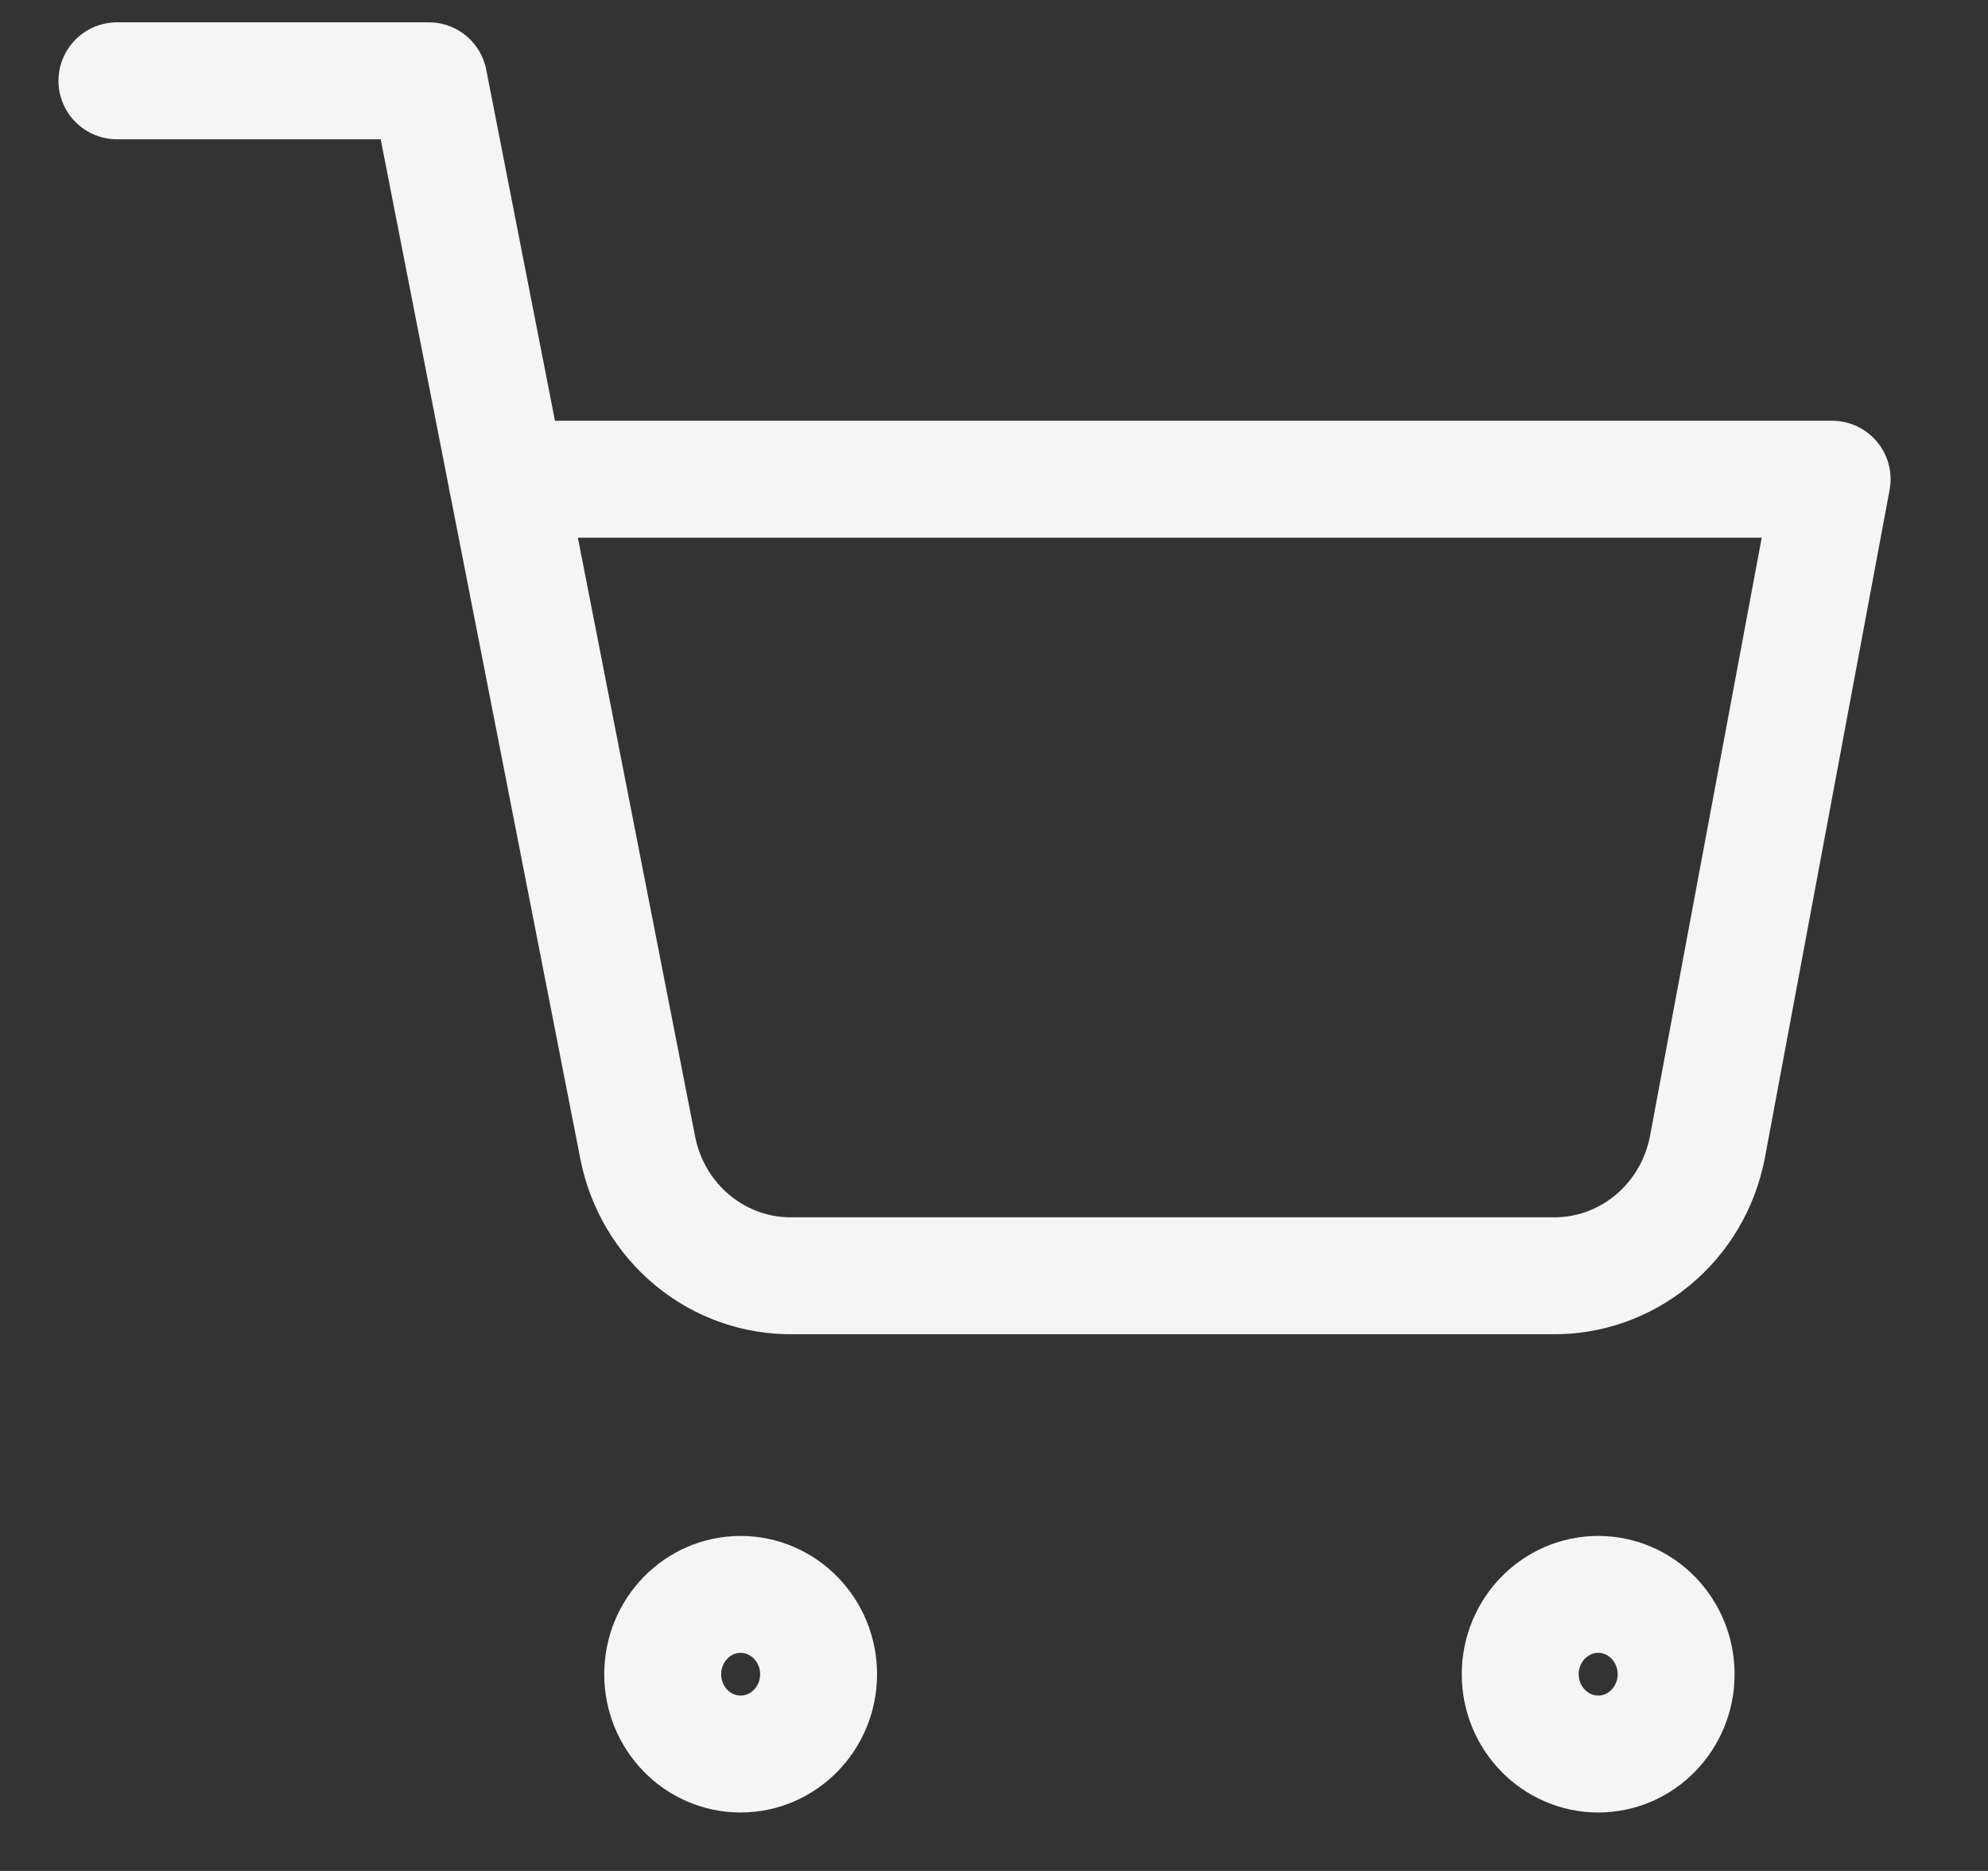 <svg width="17" height="16" viewBox="0 0 17 16" fill="none" xmlns="http://www.w3.org/2000/svg">
<rect x="0" y="0" width="17" height="16" fill="#333333" stroke="none"/>
<path d="M6.333 15C6.701 15 7 14.694 7 14.318C7 13.941 6.701 13.635 6.333 13.635C5.965 13.635 5.667 13.941 5.667 14.318C5.667 14.694 5.965 15 6.333 15Z" stroke="#F5F5F5" stroke-linecap="round" stroke-linejoin="round"/>
<path d="M13.667 15C14.035 15 14.333 14.694 14.333 14.318C14.333 13.941 14.035 13.635 13.667 13.635C13.299 13.635 13 13.941 13 14.318C13 14.694 13.299 15 13.667 15Z" stroke="#F5F5F5" stroke-linecap="round" stroke-linejoin="round"/>
<path d="M1 0.691H3.667L5.453 9.813C5.514 10.127 5.681 10.409 5.925 10.609C6.169 10.81 6.474 10.916 6.787 10.91H13.267C13.579 10.916 13.884 10.81 14.128 10.609C14.372 10.409 14.539 10.127 14.6 9.813L15.667 4.098H4.333" stroke="#F5F5F5" stroke-linecap="round" stroke-linejoin="round"/>
</svg>
